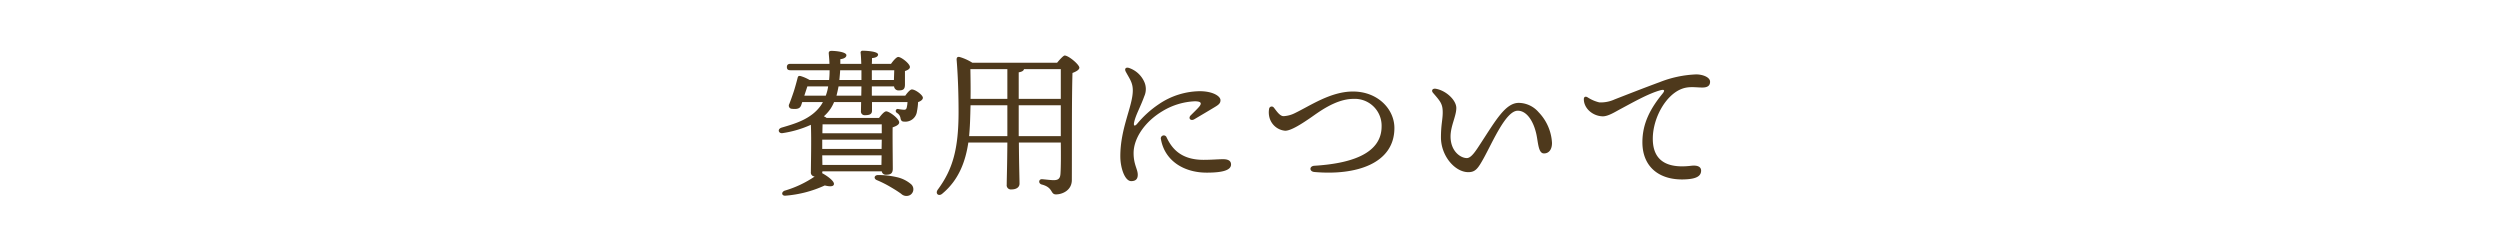 <svg xmlns="http://www.w3.org/2000/svg" width="625" height="60" viewBox="0 0 625 60"><defs><clipPath id="a"><path d="M0 0h625v60H0z"/></clipPath></defs><g clip-path="url(#a)"><path fill="#4e391c" d="M224.16 44.28a20.77 20.77 0 0 0-4.72-.52c-.96.08-1.04.96-.2 1.28a27.983 27.983 0 0 1 3.48 1.76c.96.56 1.84 1.12 2.56 1.64a1.9 1.9 0 0 0 2.24.32 1.682 1.682 0 0 0 .28-2.68 8.206 8.206 0 0 0-3.64-1.8Zm-15.04-20.36c.2-.76.36-1.52.52-2.32h5.72l-.04 2.32Zm-8.04 0 .76-2.32h5.2a10.974 10.974 0 0 1-.6 2.32Zm14.28-6.36V20h-5.52c.08-.8.16-1.64.2-2.44Zm8.2 0-.08 2.44h-5.52v-2.44ZM205.6 41.24l-.04-2.4h14.84l-.04 2.4Zm-.04-4.8v-1.52h14.88l-.04 2.32h-14.84Zm14.88-5.36v2.24H205.6c0-.92.04-1.76.04-2.24Zm-2.48-7.16V21.6h5.56a1.085 1.085 0 0 0 1.16 1c1.08 0 1.56-.24 1.56-1.48v-3.36c.64-.2 1.24-.52 1.24-1 0-.84-2.16-2.52-2.92-2.52-.44 0-1.24.92-1.8 1.72h-4.8c.04-.64.04-1.16.04-1.44 1.04-.08 1.52-.44 1.52-.88 0-.84-3.24-.96-3.84-.96a.463.463 0 0 0-.52.56c.08.68.12 1.68.16 2.72h-5.24V14.8c.96-.12 1.52-.48 1.52-1 0-.8-2.6-1.08-3.72-1.08-.72 0-.72.4-.68.8.08.96.16 1.8.16 2.44h-9.76c-.52 0-.88.2-.88.8 0 .64.36.8.88.8h9.8a24.311 24.311 0 0 1-.12 2.44h-4.88a10.315 10.315 0 0 0-2.04-.92c-.6-.2-.84-.12-.96.4-.24.96-.64 2.4-.96 3.4-.44 1.32-.88 2.52-1.12 3.12a.787.787 0 0 0 .64 1.2c1.48.16 2.08-.12 2.36-.96l.24-.72h5.16a7.045 7.045 0 0 1-.56.92c-2.44 3.4-6.56 4.52-9.68 5.44-1.28.36-.84 1.56.16 1.4a26.478 26.478 0 0 0 7.08-2.08c.16 3.6 0 10.12 0 11.8a.972.972 0 0 0 .96 1.12 26.5 26.5 0 0 1-7.56 3.56c-.92.44-.64 1.32.24 1.24a28.892 28.892 0 0 0 9.84-2.56c1.08.28 2.16.36 2.28-.28.16-.76-1.56-2.04-2.96-2.8a1.438 1.438 0 0 0 .08-.44h14.84a1 1 0 0 0 1.08.84c1.08 0 1.68-.28 1.68-1.52 0-1.4-.08-7.52-.04-10.32.8-.28 1.64-.64 1.64-1.24 0-.92-2.44-2.76-3.24-2.76-.48 0-1.2.84-1.8 1.64h-13.12a2.773 2.773 0 0 0-.68-.4 9.919 9.919 0 0 0 1.72-1.96 10.1 10.1 0 0 0 .84-1.6h6.76l-.04 2.24a.918.918 0 0 0 1 1.04c1.12 0 1.76-.24 1.76-1.12v-2.16h8.88c-.04.32-.04.6-.08.76-.12.64-.12 1.16-.76 1.16a10.782 10.782 0 0 1-1.56-.2c-.52-.04-.8.6-.24 1a1.771 1.771 0 0 1 .88 1.28c.12.72.44.88.88.88a2.922 2.922 0 0 0 3.24-2.56 14.42 14.42 0 0 0 .28-2.32c.64-.2 1.2-.6 1.2-1.08 0-.68-1.88-2.08-2.76-2.08-.4 0-1.12.8-1.64 1.56Zm36.72 10.12v-7.72h10.52v7.72Zm-12.4 0c.16-1.72.24-3.4.28-5 .04-.92.04-1.84.08-2.72h9.2v7.72Zm12.4-15.96c.8-.12 1.24-.4 1.32-.8h9.2v7.44h-10.52Zm-2.84-.8v7.44h-9.2c.04-2.48 0-4.96-.04-7.44Zm-8.76-1.6a12.467 12.467 0 0 0-3.2-1.44c-.52-.08-.76.12-.72.76.36 4.36.48 9.2.48 12.96 0 9.24-1.44 14.36-5.16 19.4-.8 1.08.24 1.88 1.16 1 4.12-3.44 5.76-8.12 6.44-12.72h9.76c-.04 5.84-.16 9.16-.16 10.52a1.048 1.048 0 0 0 1.16 1.2c1.32 0 2.04-.6 2.04-1.44 0-1.2-.12-4.56-.16-10.28h10.48c.04 3 .04 6-.08 7.8-.08 1.2-.56 1.6-1.68 1.6-.88 0-2.6-.24-3-.24-.76 0-.92 1.04-.04 1.32 3 .76 2.12 2.48 3.6 2.48 1.56 0 3.96-1 3.96-3.6.04-8.76-.04-20.04.16-26.76.88-.32 1.72-.8 1.72-1.32 0-.76-2.68-3.04-3.68-3.04-.28 0-1.2.96-1.88 1.8Zm48.56 18.64a.747.747 0 0 0-1.4.52c.96 5.32 5.68 8.32 11.44 8.32 3.44 0 6.08-.44 6.08-2.04 0-1.12-1.08-1.32-2-1.32-1.2 0-2.88.16-4.88.16-5.72 0-7.96-2.92-9.24-5.64Zm-1.04-6.52a16.958 16.958 0 0 1 8.16-2.48c1.56.04 1.76.48 1 1.4-.56.64-1.4 1.44-2.08 2.12-.72.72 0 1.52.92.96 1.48-.88 3.6-2.12 5.04-3 1.08-.64 1.48-1 1.48-1.76 0-.96-1.84-2.24-5.2-2.24a18.592 18.592 0 0 0-10.2 3.24 25.4 25.4 0 0 0-5.44 4.92c-.64.72-.92.48-.76-.32.4-1.92 1.52-3.72 2.56-6.6a4.378 4.378 0 0 0-.04-3.64 6.44 6.44 0 0 0-3.64-3.36c-.92-.36-1.36.12-.96.88.96 1.8 1.76 2.72 1.76 4.68 0 3.96-3.12 9.36-3.12 16.48 0 2.88 1.12 6.2 2.72 6.2 1.16 0 1.64-.56 1.64-1.6 0-1.4-1.04-2.52-1.04-5.4 0-3.64 2.72-7.8 7.2-10.48Zm27.84-.92a.652.652 0 0 0-1.16.32 5.03 5.03 0 0 0 .08 2.16 4.472 4.472 0 0 0 3.88 3.32c1.52.08 4.64-2.04 6.28-3.16 1.84-1.24 6.28-4.8 10.84-4.8a6.706 6.706 0 0 1 7.04 6.88c0 7.12-8.32 9.32-16.8 9.84-1.32.08-1.32 1.44 0 1.56 10.32.92 20-2.04 20-11 0-4.72-4.16-9.12-10.36-9.12-5.6 0-10.68 3.56-14.6 5.44a7.048 7.048 0 0 1-2.76.72c-1 0-1.92-1.56-2.44-2.16Zm66.2 1.16a6.639 6.639 0 0 0-4.96-2.32c-3.28 0-5.72 4.32-9.48 10.08-1.2 1.84-2.36 3.72-3.48 3.72-1.6 0-4.08-1.72-4.08-5.4 0-2.64 1.44-5.08 1.44-7.12 0-1.92-2.48-4.32-5.08-4.8-.84-.16-1.28.4-.72 1.04 1.84 2.12 2.4 2.76 2.4 4.88 0 1.8-.44 3.04-.44 6.24 0 4.6 3.48 8.68 6.84 8.68 1.76 0 2.4-.88 3.84-3.48 2.32-4.2 5.56-11.88 8.52-11.88 2.32 0 4 2.76 4.68 6 .44 2.12.48 4.68 1.88 4.68 1.24 0 2-1 2-2.6a11.949 11.949 0 0 0-3.36-7.72Zm12.24-3.72c-.56-.32-.92-.08-.92.48 0 2.28 2.2 4.2 4.68 4.28 1.36.04 3.16-1.12 4.36-1.76 3-1.6 7.12-3.96 10.12-4.76.88-.24 1.24-.04.52.84-3.04 3.72-5.04 7.44-5.04 12.16 0 6.4 4.56 9.8 11.32 9.24 1.96-.16 3.32-.68 3.36-2.08.04-.96-.8-1.48-2.48-1.28-5.28.64-9.6-.68-9.6-6.76 0-5.12 3.2-10.96 7.28-12.48 1.8-.68 3.48-.32 5.12-.32 1.4 0 1.92-.56 1.92-1.44 0-1.16-1.88-1.84-3.44-1.84a27.616 27.616 0 0 0-9.12 1.92c-4.24 1.56-8.8 3.36-11.28 4.32a8.335 8.335 0 0 1-3.84.76 9.273 9.273 0 0 1-2.96-1.28Z"/></g></svg>